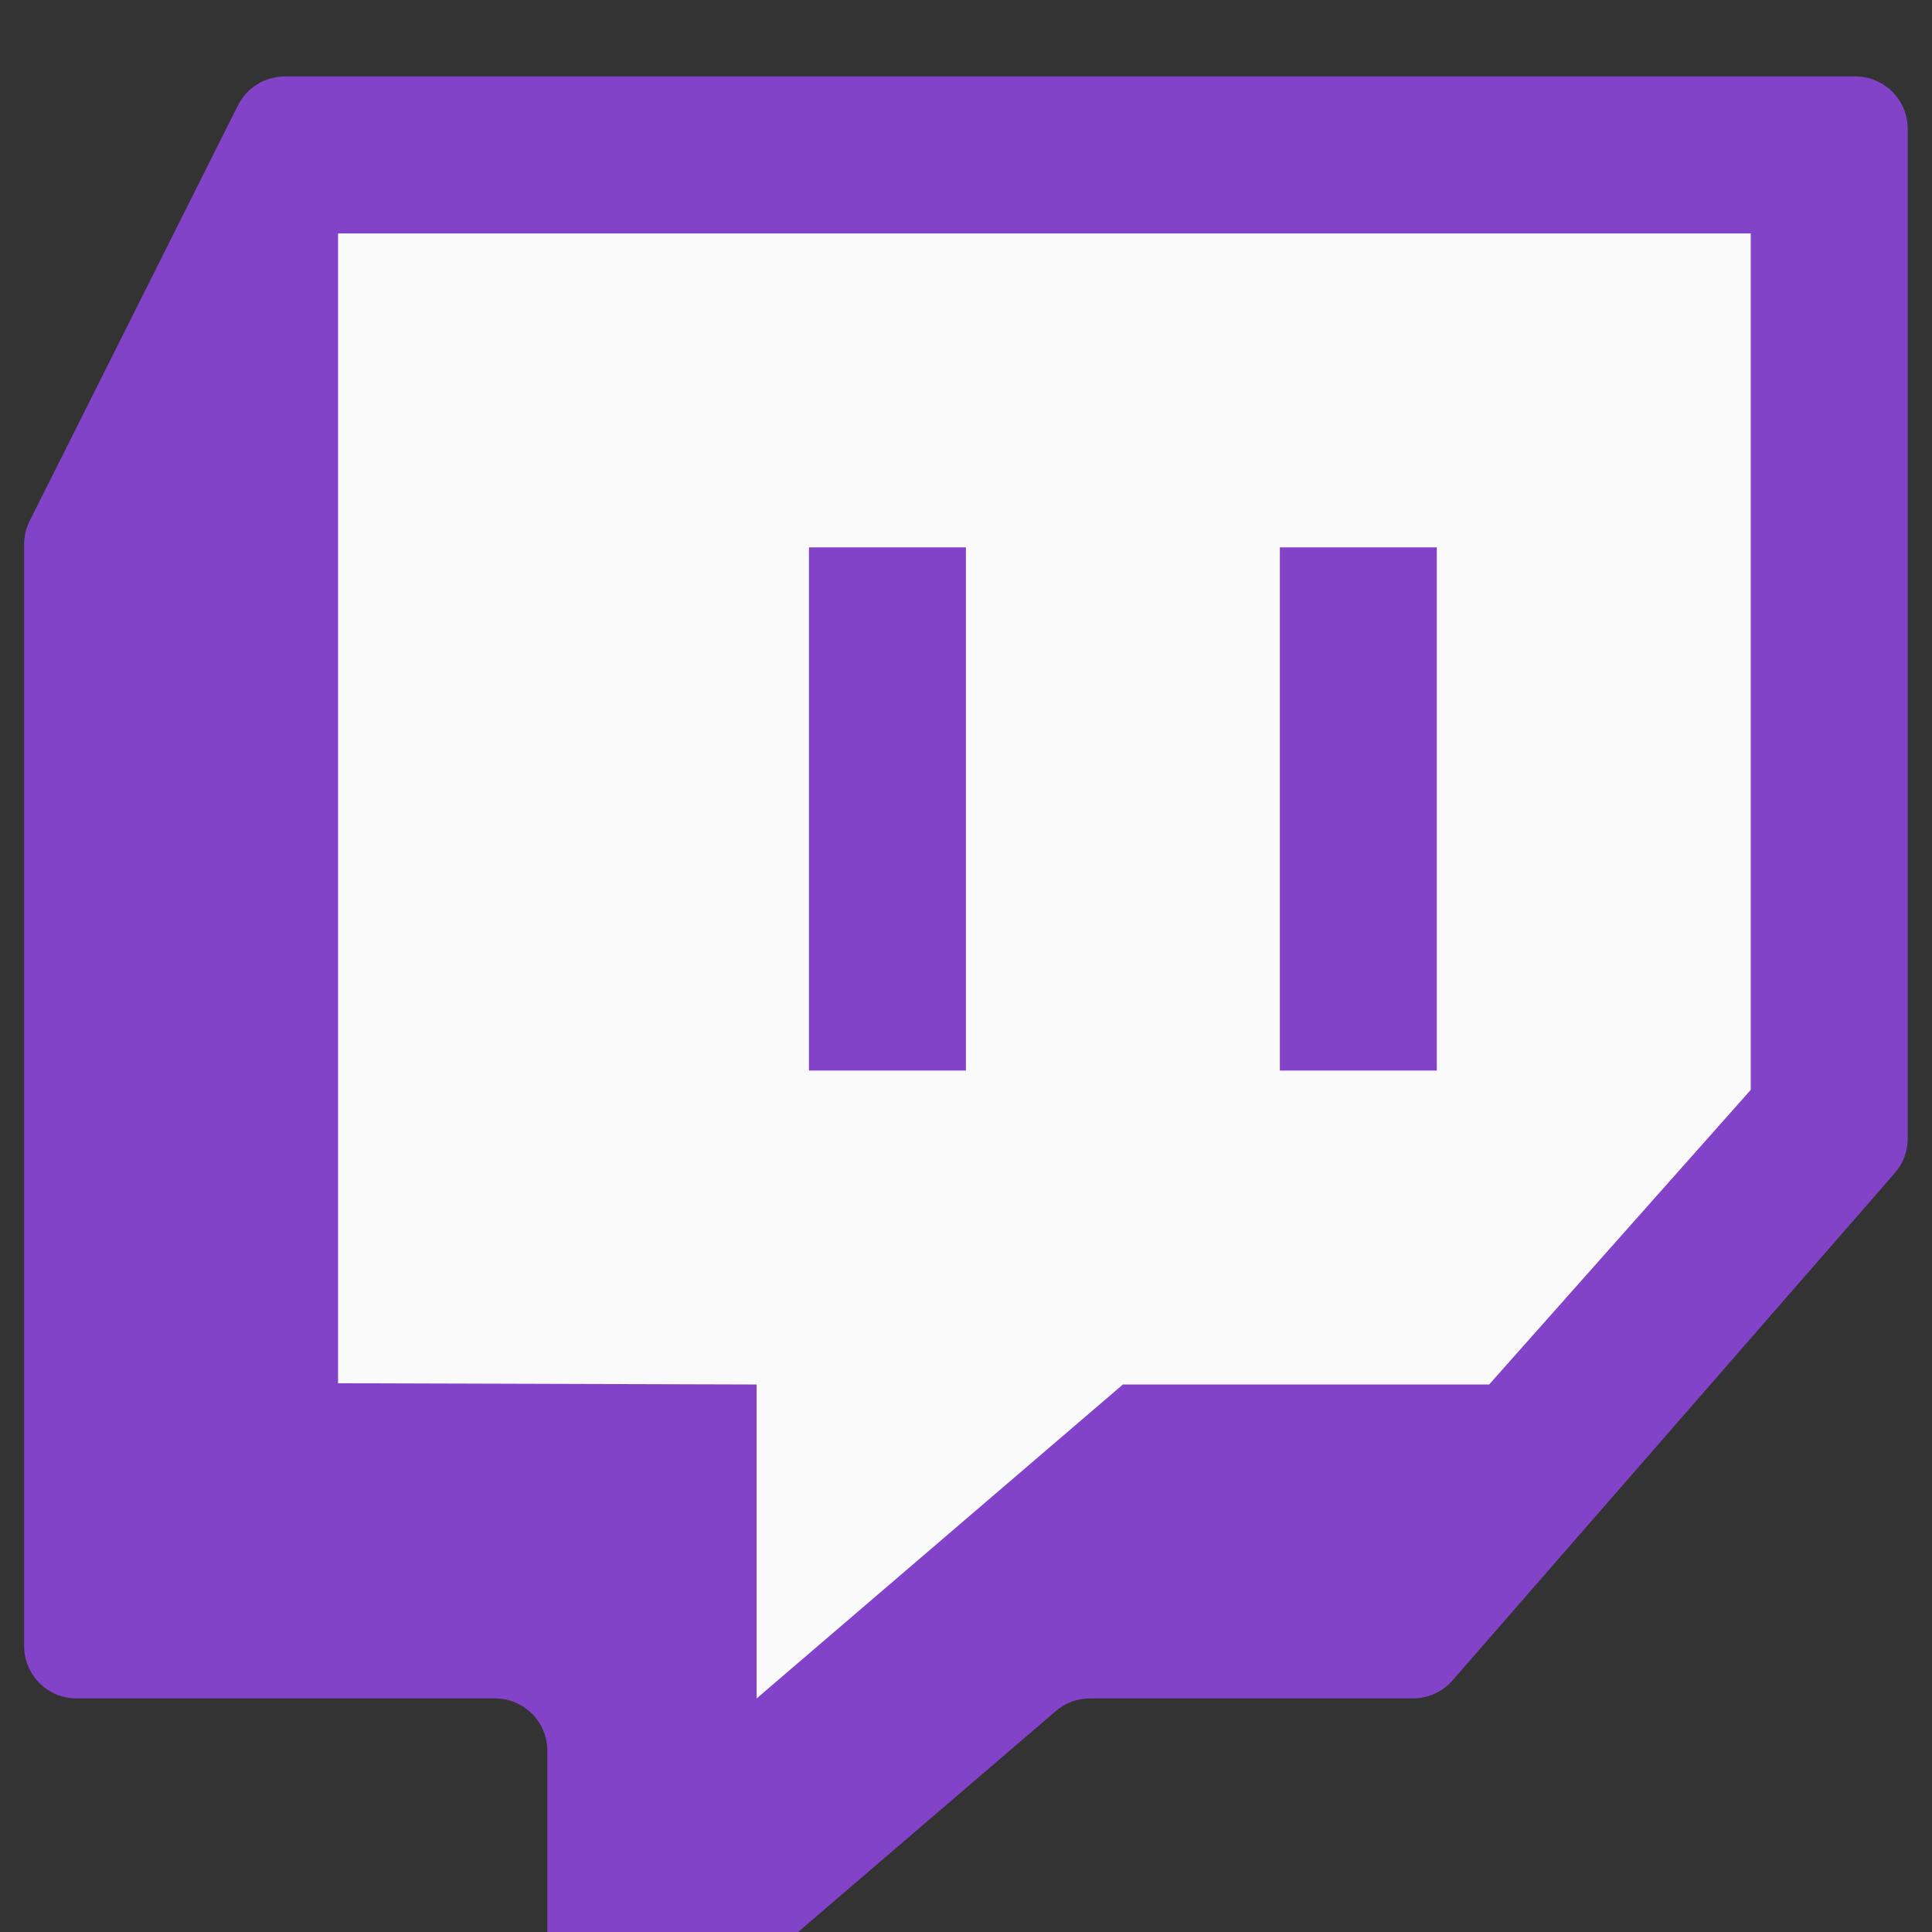 <svg xmlns="http://www.w3.org/2000/svg" x="0px" y="0px" width="136" height="136" viewBox="0,0,256,256">
<rect x="0" y="0" width="256" height="256" fill="#333333" stroke="none"/>
<g transform="translate(-38.4,-38.4) scale(1.3,1.3)"><g fill="none" fill-rule="nonzero" stroke="none" stroke-width="1" stroke-linecap="butt" stroke-linejoin="miter" stroke-miterlimit="10" stroke-dasharray="" stroke-dashoffset="0" font-family="none" font-weight="none" font-size="none" text-anchor="none" style="mix-blend-mode: normal"><g transform="scale(5.333,5.333)"><path d="M41.754,27.958l-8.455,9.699c-0.19,0.218 -0.465,0.343 -0.754,0.343h-6.175c-0.239,0 -0.47,0.085 -0.651,0.241l-6.438,5.519c-0.181,0.155 -0.412,0.24 -0.651,0.24h-1.63c-0.552,0 -1,-0.448 -1,-1v-4c0,-0.552 -0.448,-1 -1,-1h-8c-0.552,0 -1,-0.448 -1,-1v-21.057c0,-0.156 0.036,-0.309 0.106,-0.448l3.981,-7.943c0.17,-0.338 0.516,-0.552 0.894,-0.552h30.019c0.552,0 1,0.448 1,1v19.301c0,0.242 -0.087,0.475 -0.246,0.657z" fill="#8343c8"></path><path d="M39,26.369c-1.667,1.877 -3.333,3.754 -5,5.631c-2.333,0 -4.667,0 -7,0c-2.333,2 -4.667,4 -7,6c0,-2 0,-4 0,-6c-2.667,-0.008 -5.333,-0.016 -8,-0.024c0,-7.326 0,-14.651 0,-21.976c9,0 18,0 27,0c0,5.456 0,10.912 0,16.369z" fill="#fafafa"></path><rect x="21" y="16" width="3" height="10" fill="#8343c8"></rect><rect x="30" y="16" width="3" height="10" fill="#8343c8"></rect></g></g></g>
</svg>
